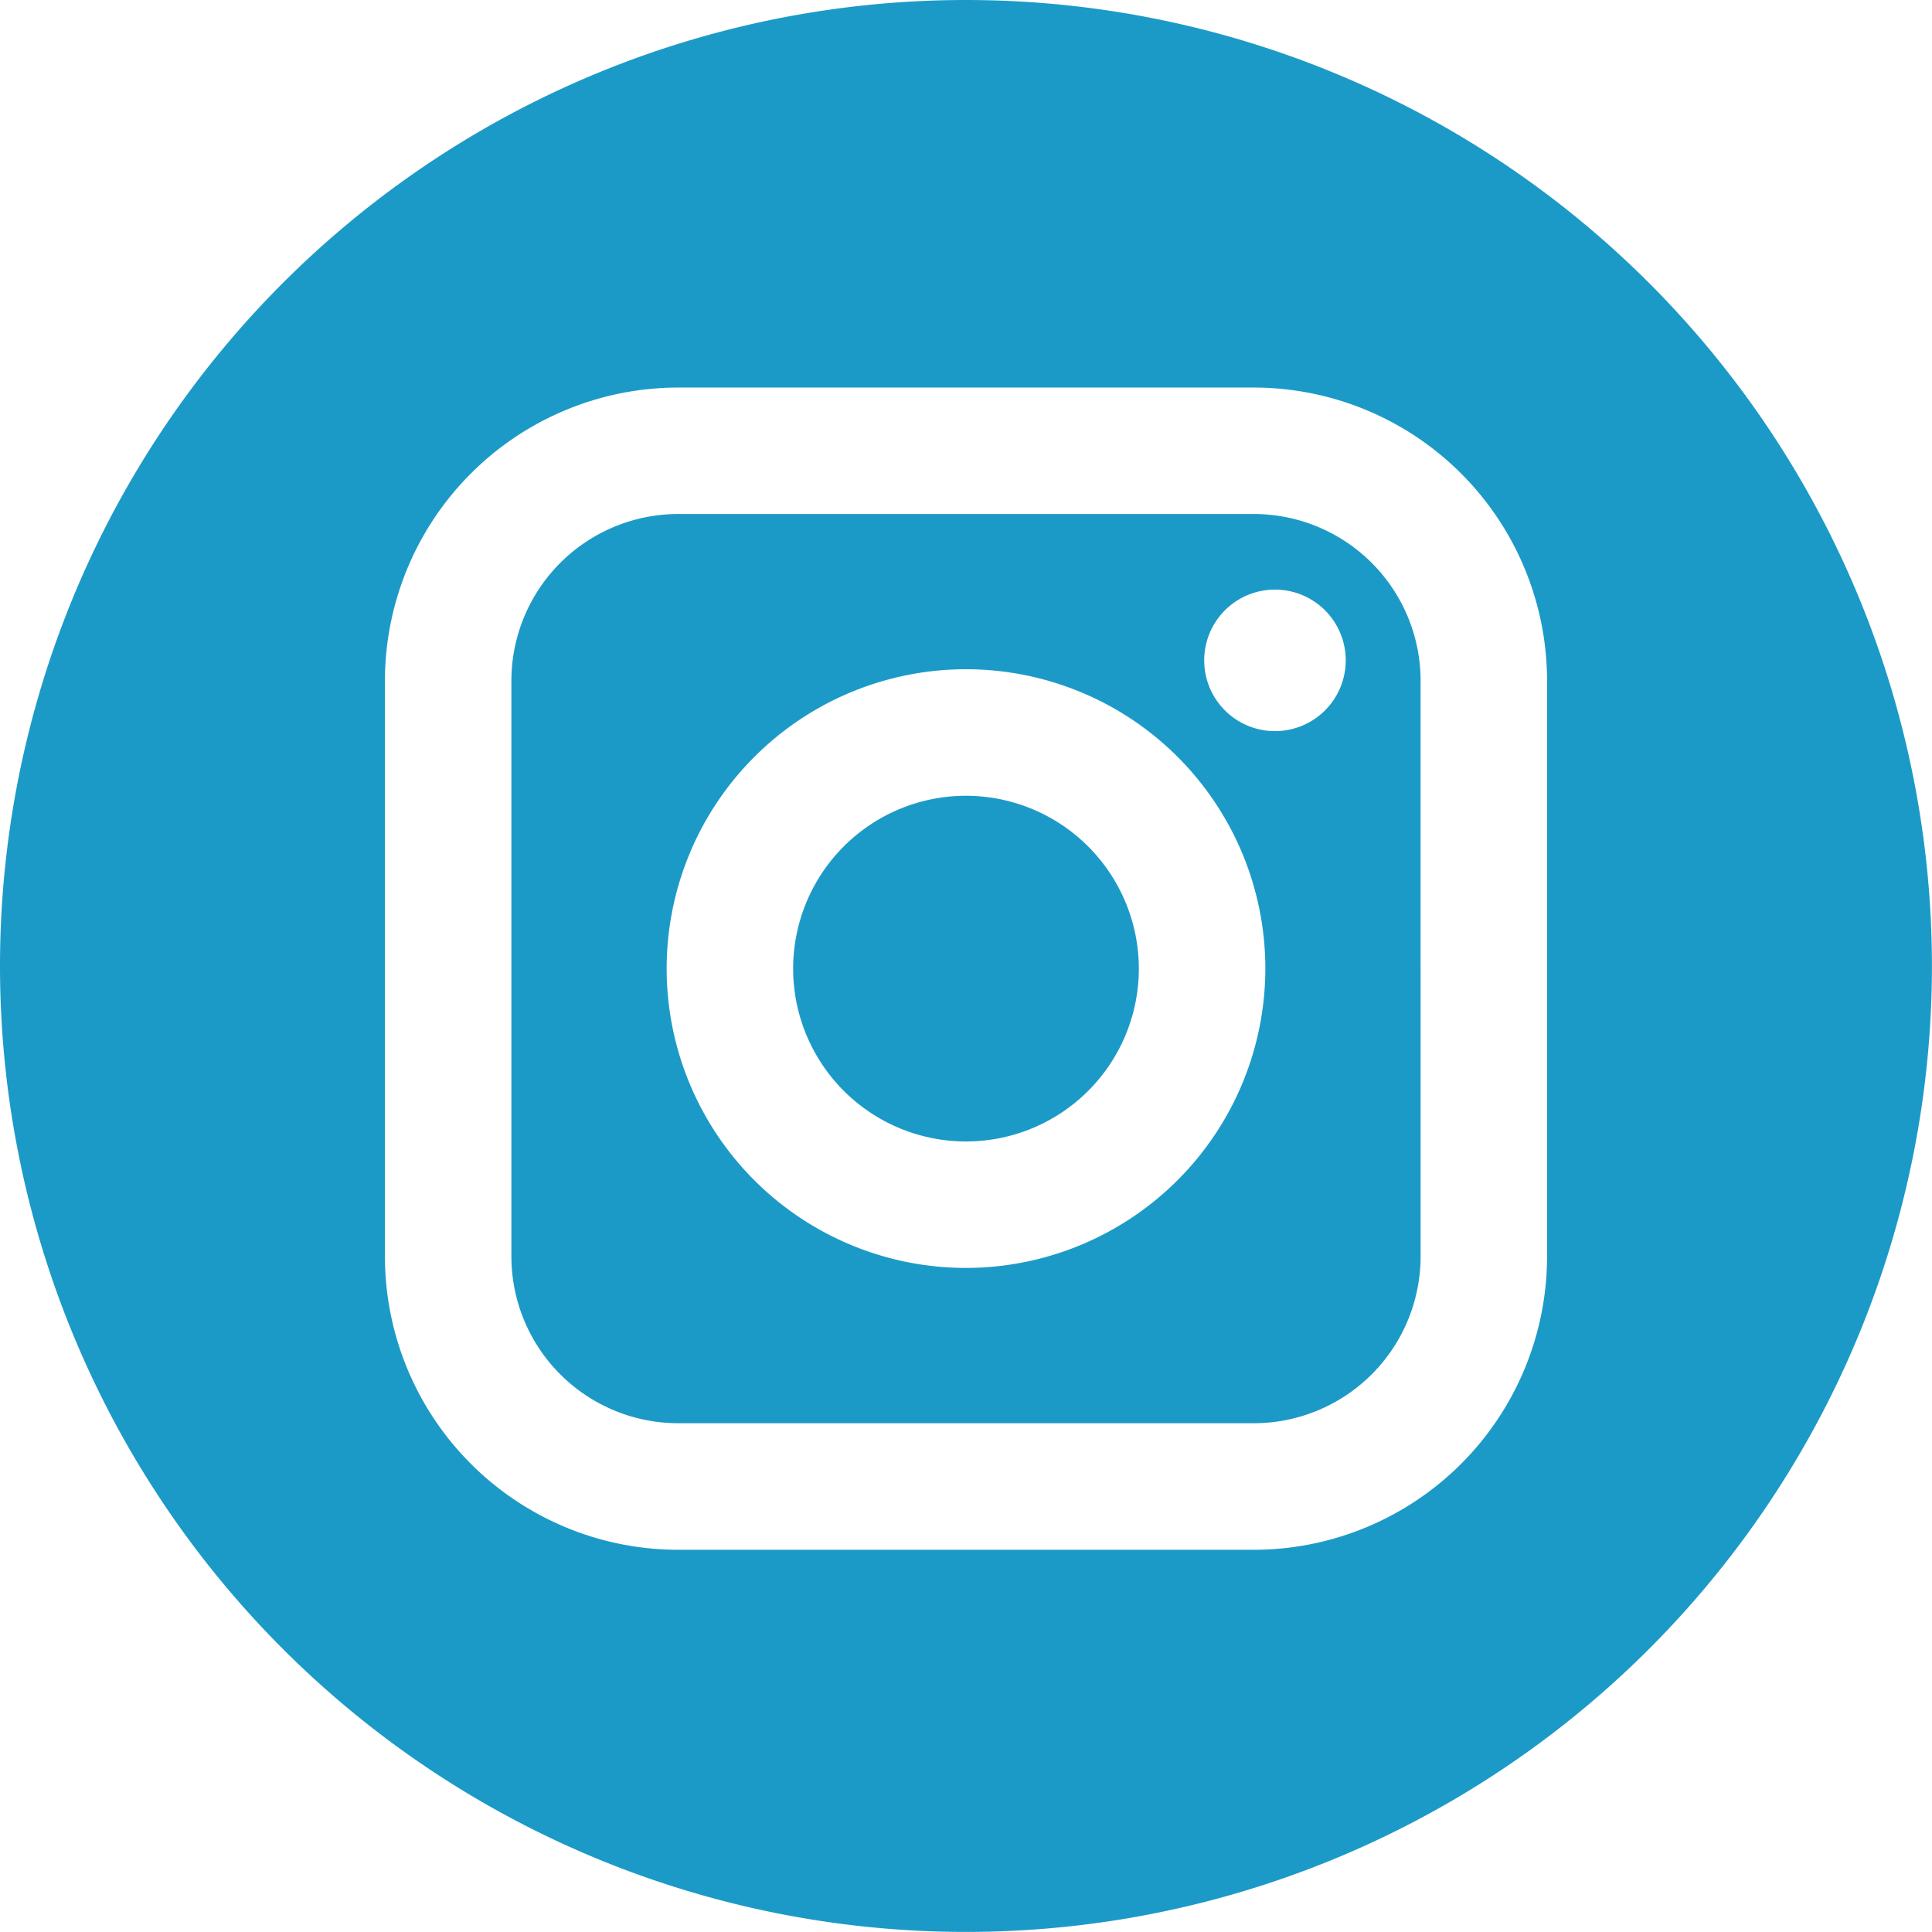 <svg xmlns="http://www.w3.org/2000/svg" width="54.602" height="54.602" viewBox="0 0 54.602 54.602">
  <title>Instagram</title>
  <path d="M54.6,27.3A27.3,27.3,0,1,1,27.3,0,27.3,27.3,0,0,1,54.6,27.3ZM43.723,19.238a8.294,8.294,0,0,0-8.285-8.285H19.164a8.294,8.294,0,0,0-8.285,8.285V35.512A8.294,8.294,0,0,0,19.164,43.8H35.438a8.294,8.294,0,0,0,8.285-8.285Zm-3.574,0V35.512a4.717,4.717,0,0,1-4.711,4.711H19.164a4.716,4.716,0,0,1-4.711-4.711V19.238a4.716,4.716,0,0,1,4.711-4.711H35.438A4.716,4.716,0,0,1,40.149,19.238Zm-4.388,8.136a8.46,8.46,0,1,0-8.46,8.46A8.468,8.468,0,0,0,35.761,27.374Zm-3.575,0A4.885,4.885,0,1,1,27.3,22.49,4.891,4.891,0,0,1,32.186,27.374Zm5.847-8.711a2,2,0,1,0-2,2A2,2,0,0,0,38.033,18.663Z" fill="#1c9ac7"/>
</svg>
